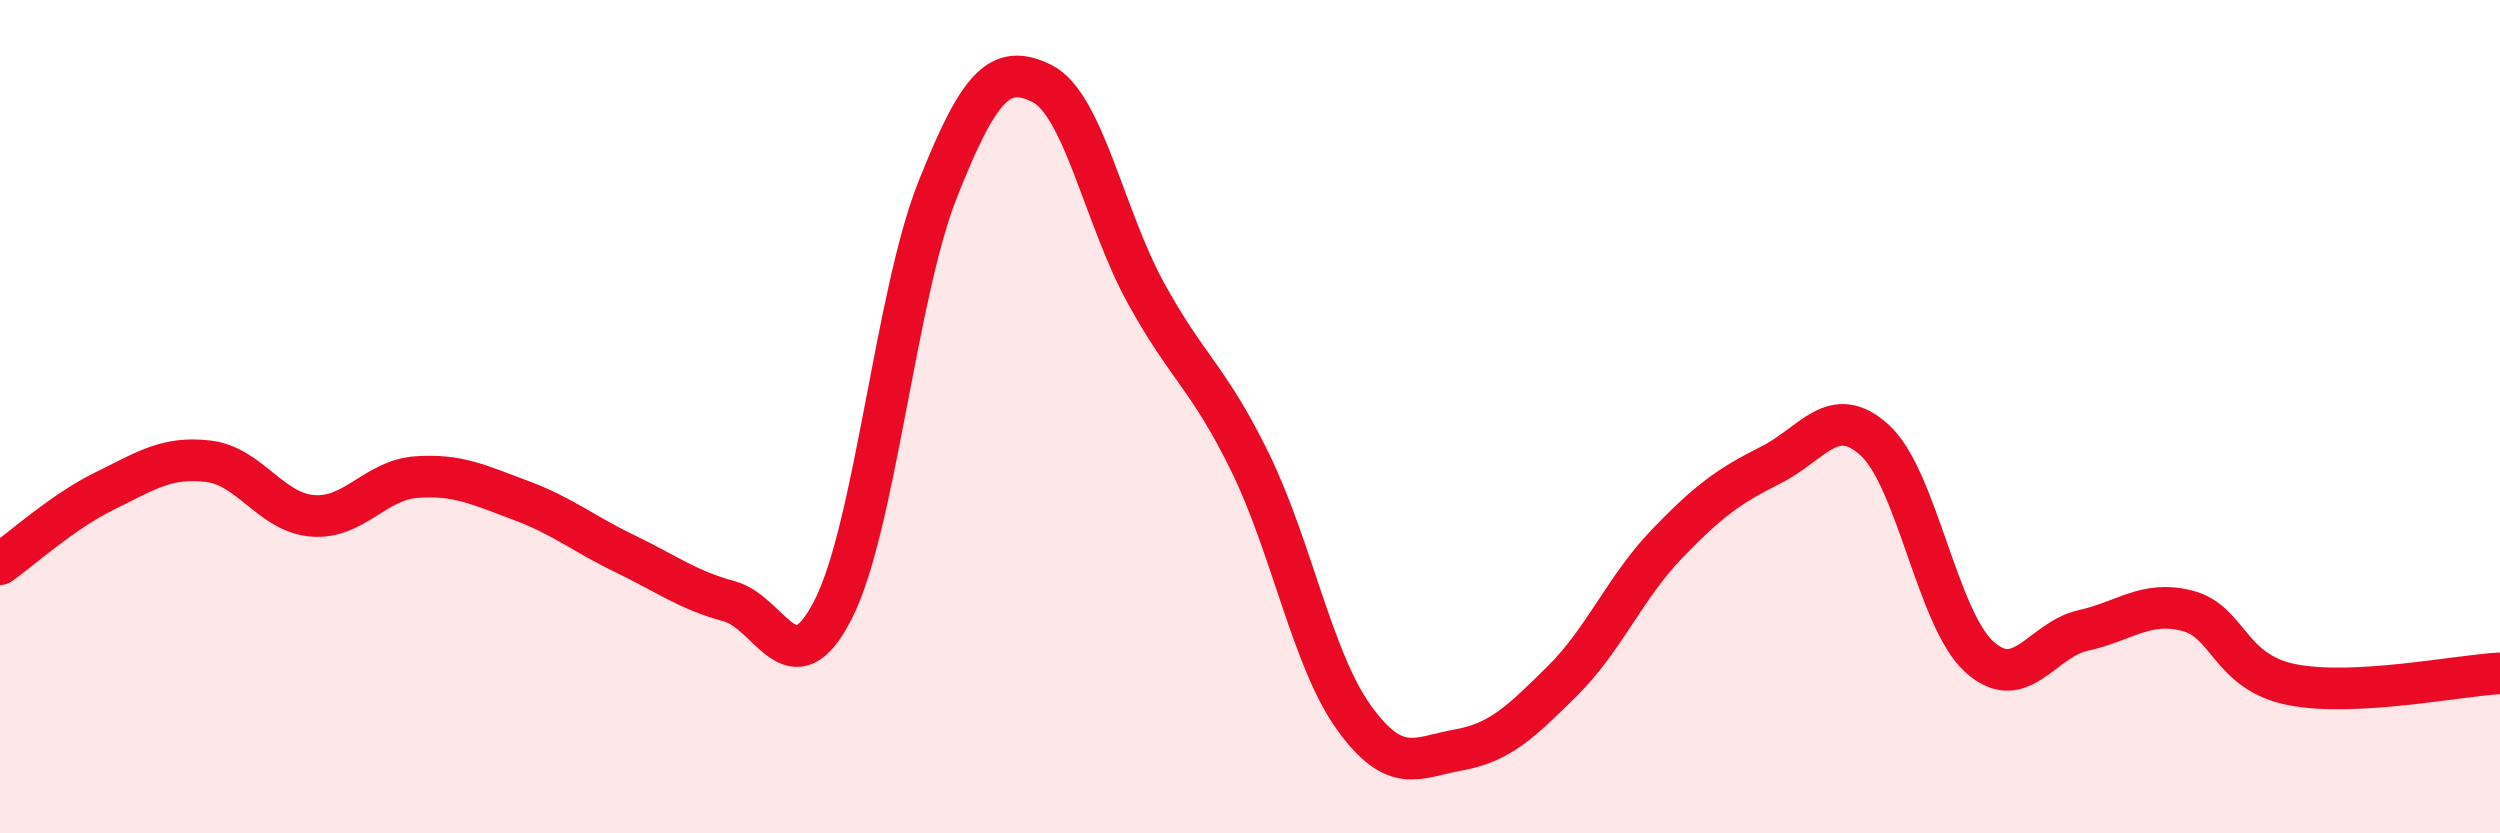 
    <svg width="60" height="20" viewBox="0 0 60 20" xmlns="http://www.w3.org/2000/svg">
      <path
        d="M 0,13.54 C 0.5,13.19 1.5,12.28 2.5,11.79 C 3.5,11.3 4,10.95 5,11.07 C 6,11.19 6.5,12.3 7.5,12.38 C 8.5,12.46 9,11.52 10,11.45 C 11,11.38 11.5,11.64 12.5,12.01 C 13.5,12.38 14,12.81 15,13.29 C 16,13.77 16.5,14.16 17.5,14.43 C 18.5,14.7 19,16.59 20,14.62 C 21,12.65 21.5,7.08 22.5,4.56 C 23.5,2.04 24,1.51 25,2 C 26,2.49 26.5,5.21 27.5,7.03 C 28.5,8.85 29,9.05 30,11.09 C 31,13.13 31.5,15.85 32.5,17.23 C 33.5,18.61 34,18.18 35,18 C 36,17.82 36.5,17.33 37.5,16.34 C 38.5,15.35 39,14.1 40,13.06 C 41,12.02 41.5,11.66 42.5,11.16 C 43.5,10.66 44,9.65 45,10.57 C 46,11.49 46.5,14.85 47.5,15.76 C 48.5,16.67 49,15.35 50,15.13 C 51,14.91 51.5,14.4 52.5,14.66 C 53.5,14.92 53.5,16.13 55,16.43 C 56.5,16.73 59,16.21 60,16.16L60 20L0 20Z"
        fill="#EB0A25"
        opacity="0.1"
        stroke-linecap="round"
        stroke-linejoin="round"
      />
      <path
        d="M 0,13.54 C 0.5,13.19 1.5,12.28 2.5,11.79 C 3.5,11.3 4,10.95 5,11.07 C 6,11.19 6.5,12.3 7.5,12.38 C 8.5,12.46 9,11.52 10,11.45 C 11,11.38 11.5,11.64 12.5,12.01 C 13.5,12.38 14,12.81 15,13.29 C 16,13.77 16.5,14.16 17.5,14.43 C 18.5,14.7 19,16.59 20,14.62 C 21,12.65 21.5,7.08 22.5,4.56 C 23.5,2.04 24,1.51 25,2 C 26,2.49 26.5,5.21 27.5,7.03 C 28.5,8.85 29,9.05 30,11.09 C 31,13.13 31.5,15.85 32.5,17.23 C 33.5,18.61 34,18.18 35,18 C 36,17.82 36.5,17.33 37.5,16.34 C 38.5,15.35 39,14.1 40,13.06 C 41,12.02 41.5,11.66 42.5,11.16 C 43.5,10.66 44,9.65 45,10.57 C 46,11.49 46.5,14.85 47.5,15.76 C 48.5,16.67 49,15.35 50,15.13 C 51,14.91 51.5,14.4 52.5,14.66 C 53.5,14.92 53.5,16.13 55,16.43 C 56.5,16.73 59,16.21 60,16.16"
        stroke="#EB0A25"
        stroke-width="1"
        fill="none"
        stroke-linecap="round"
        stroke-linejoin="round"
      />
    </svg>
  